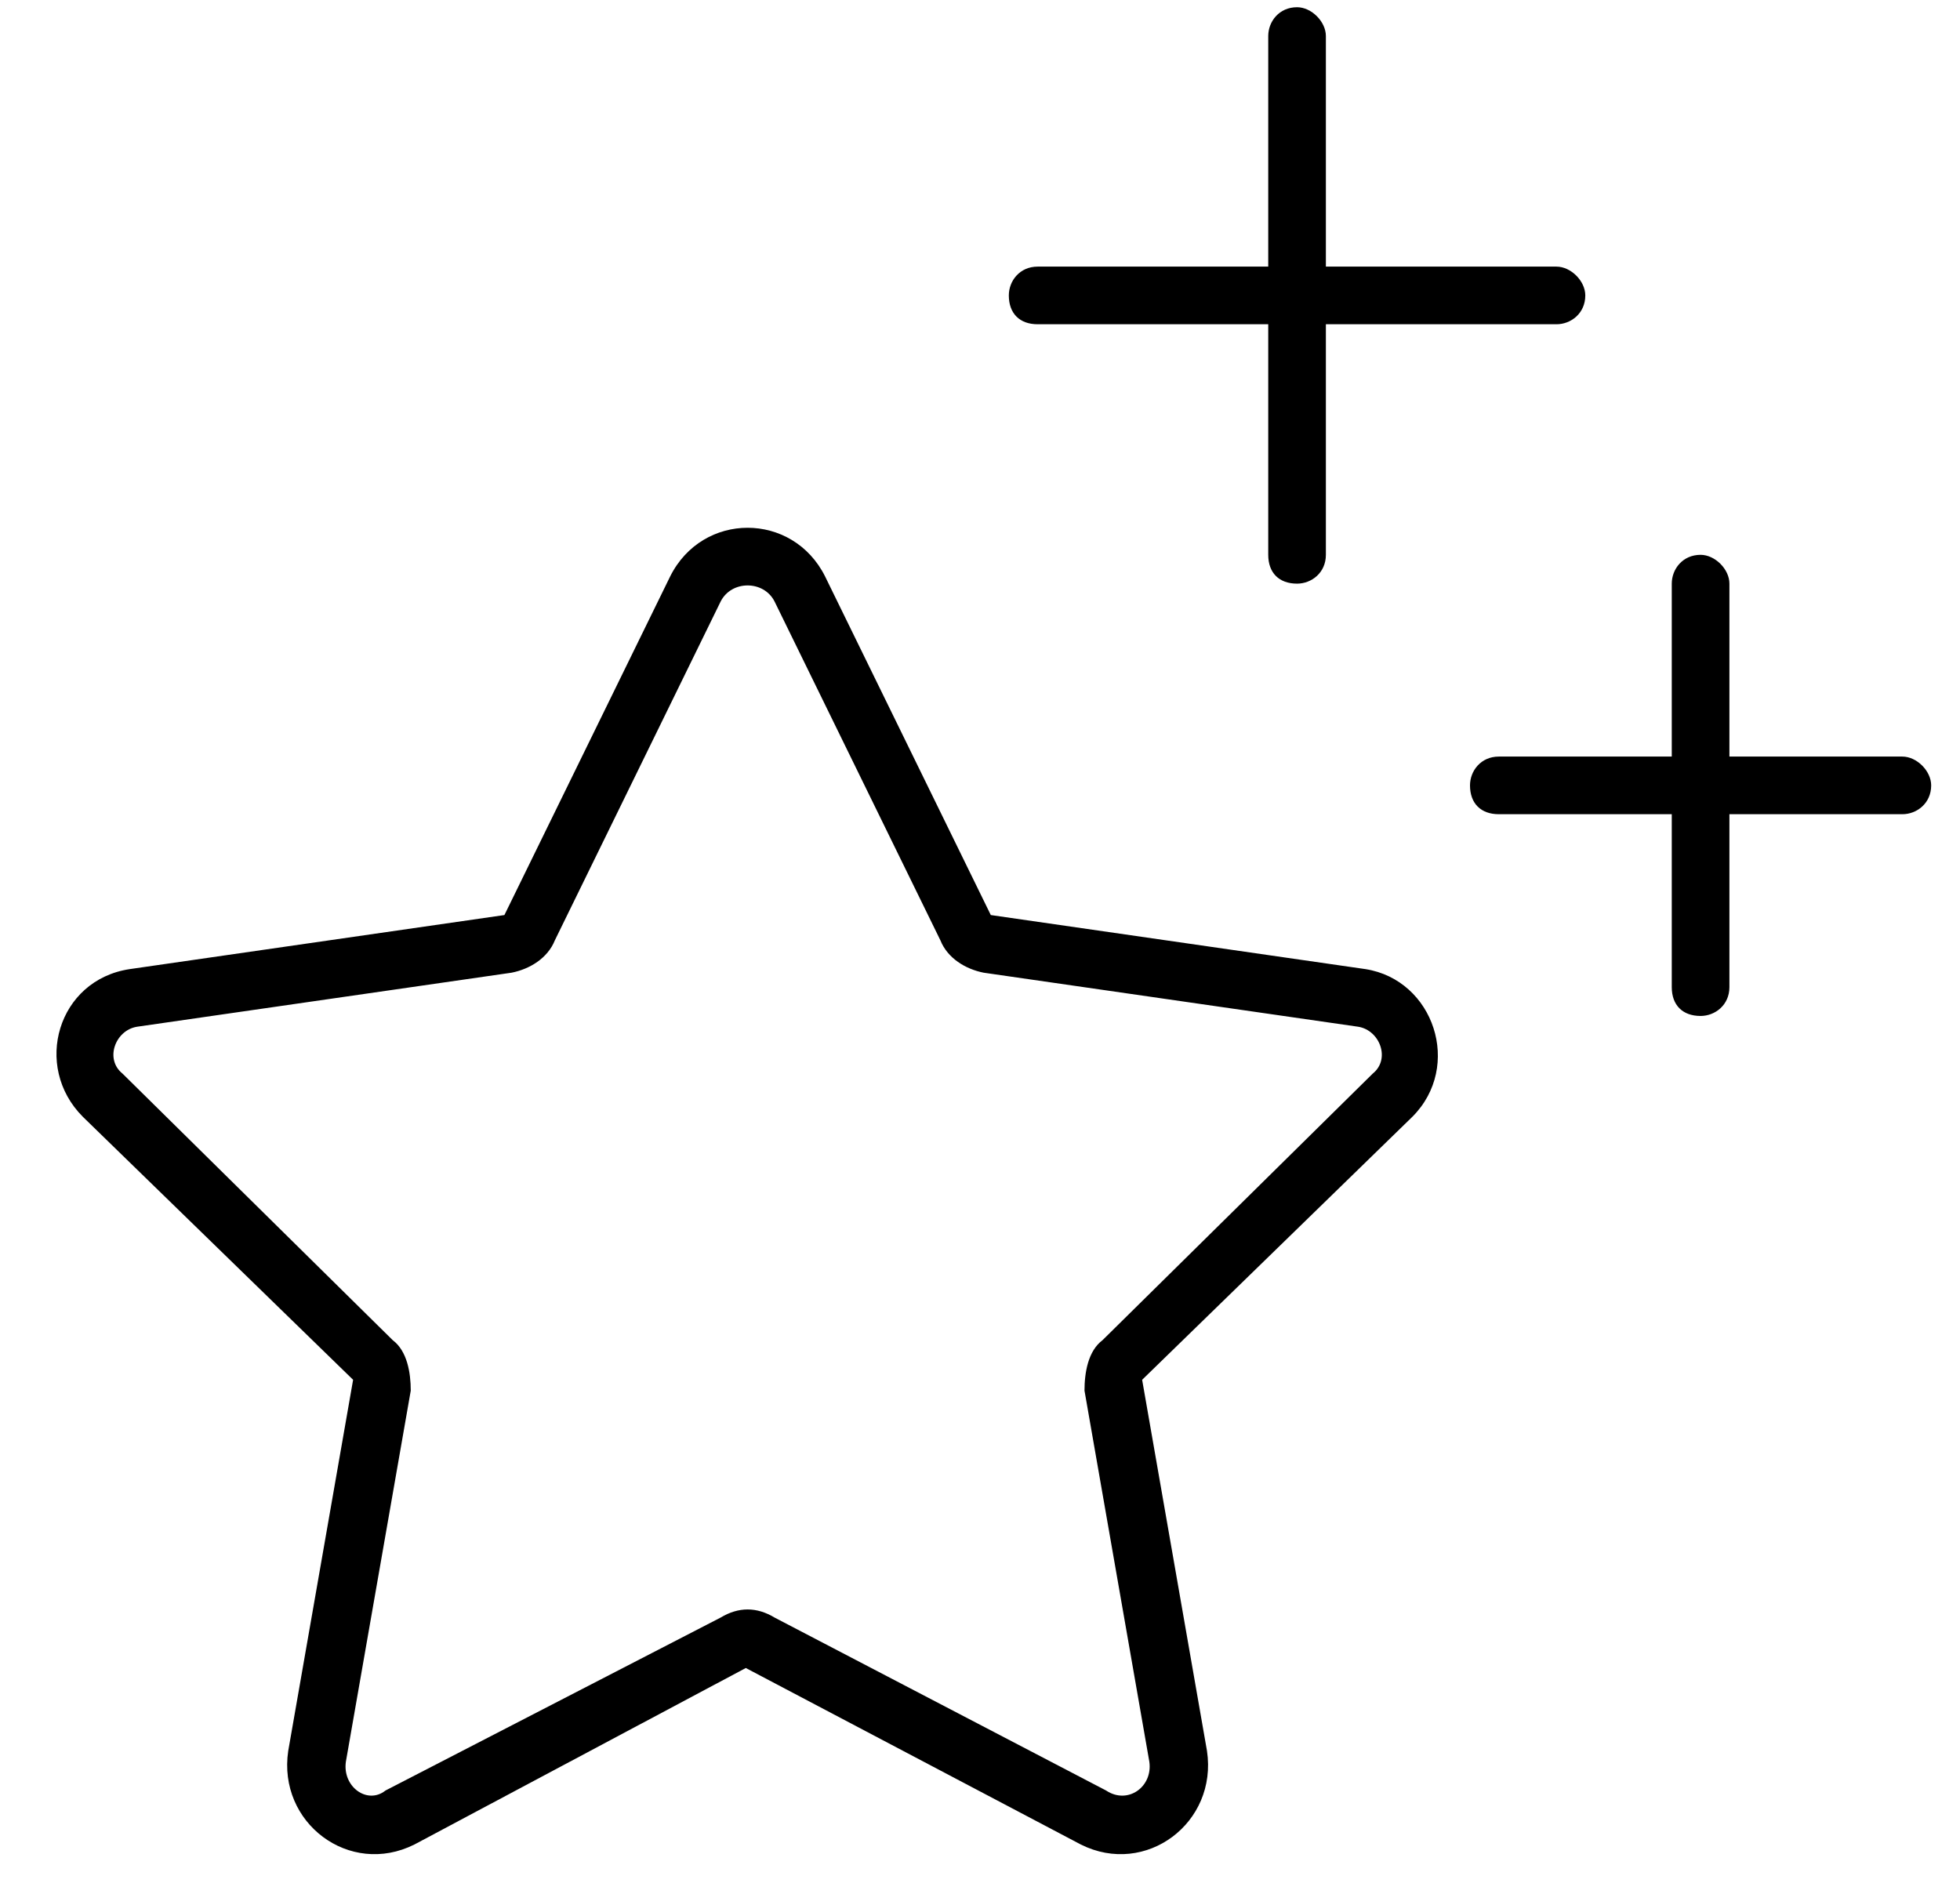 <svg xmlns="http://www.w3.org/2000/svg" fill="none" viewBox="0 0 51 49" height="49" width="51">
<path fill="black" d="M33.75 0.188C34.125 0.188 34.5 0.562 34.5 0.938V6.938H40.5C40.875 6.938 41.25 7.312 41.25 7.688C41.25 8.156 40.875 8.438 40.5 8.438H34.5V14.438C34.5 14.906 34.125 15.188 33.75 15.188C33.281 15.188 33 14.906 33 14.438V8.438H27C26.531 8.438 26.25 8.156 26.25 7.688C26.25 7.312 26.531 6.938 27 6.938H33V0.938C33 0.562 33.281 0.188 33.75 0.188ZM14.438 24.469C14.25 24.938 13.781 25.219 13.312 25.312L3.562 26.719C3 26.812 2.719 27.562 3.188 27.938L10.219 34.875C10.594 35.156 10.688 35.719 10.688 36.188L9 45.844C8.906 46.5 9.562 46.969 10.031 46.594L18.75 42.094C19.219 41.812 19.688 41.812 20.156 42.094L28.781 46.594C29.344 46.969 30 46.5 29.906 45.844L28.219 36.188C28.219 35.719 28.312 35.156 28.688 34.875L35.719 27.938C36.188 27.562 35.906 26.812 35.344 26.719L25.594 25.312C25.125 25.219 24.656 24.938 24.469 24.469L20.156 15.656C19.875 15.094 19.031 15.094 18.75 15.656L14.438 24.469ZM2.156 29.062C0.844 27.75 1.5 25.5 3.375 25.219L13.125 23.812L17.438 15C18.281 13.312 20.625 13.312 21.469 15L25.781 23.812L35.531 25.219C37.312 25.5 38.062 27.75 36.75 29.062L29.719 35.906L31.406 45.562C31.688 47.438 29.812 48.844 28.125 48L19.406 43.406L10.781 48C9.094 48.844 7.219 47.438 7.5 45.562L9.188 35.906L2.156 29.062ZM45 15.188V19.688H49.5C49.875 19.688 50.25 20.062 50.25 20.438C50.25 20.906 49.875 21.188 49.5 21.188H45V25.688C45 26.156 44.625 26.438 44.25 26.438C43.781 26.438 43.5 26.156 43.5 25.688V21.188H39C38.531 21.188 38.25 20.906 38.25 20.438C38.25 20.062 38.531 19.688 39 19.688H43.5V15.188C43.5 14.812 43.781 14.438 44.25 14.438C44.625 14.438 45 14.812 45 15.188Z"></path>
</svg>
